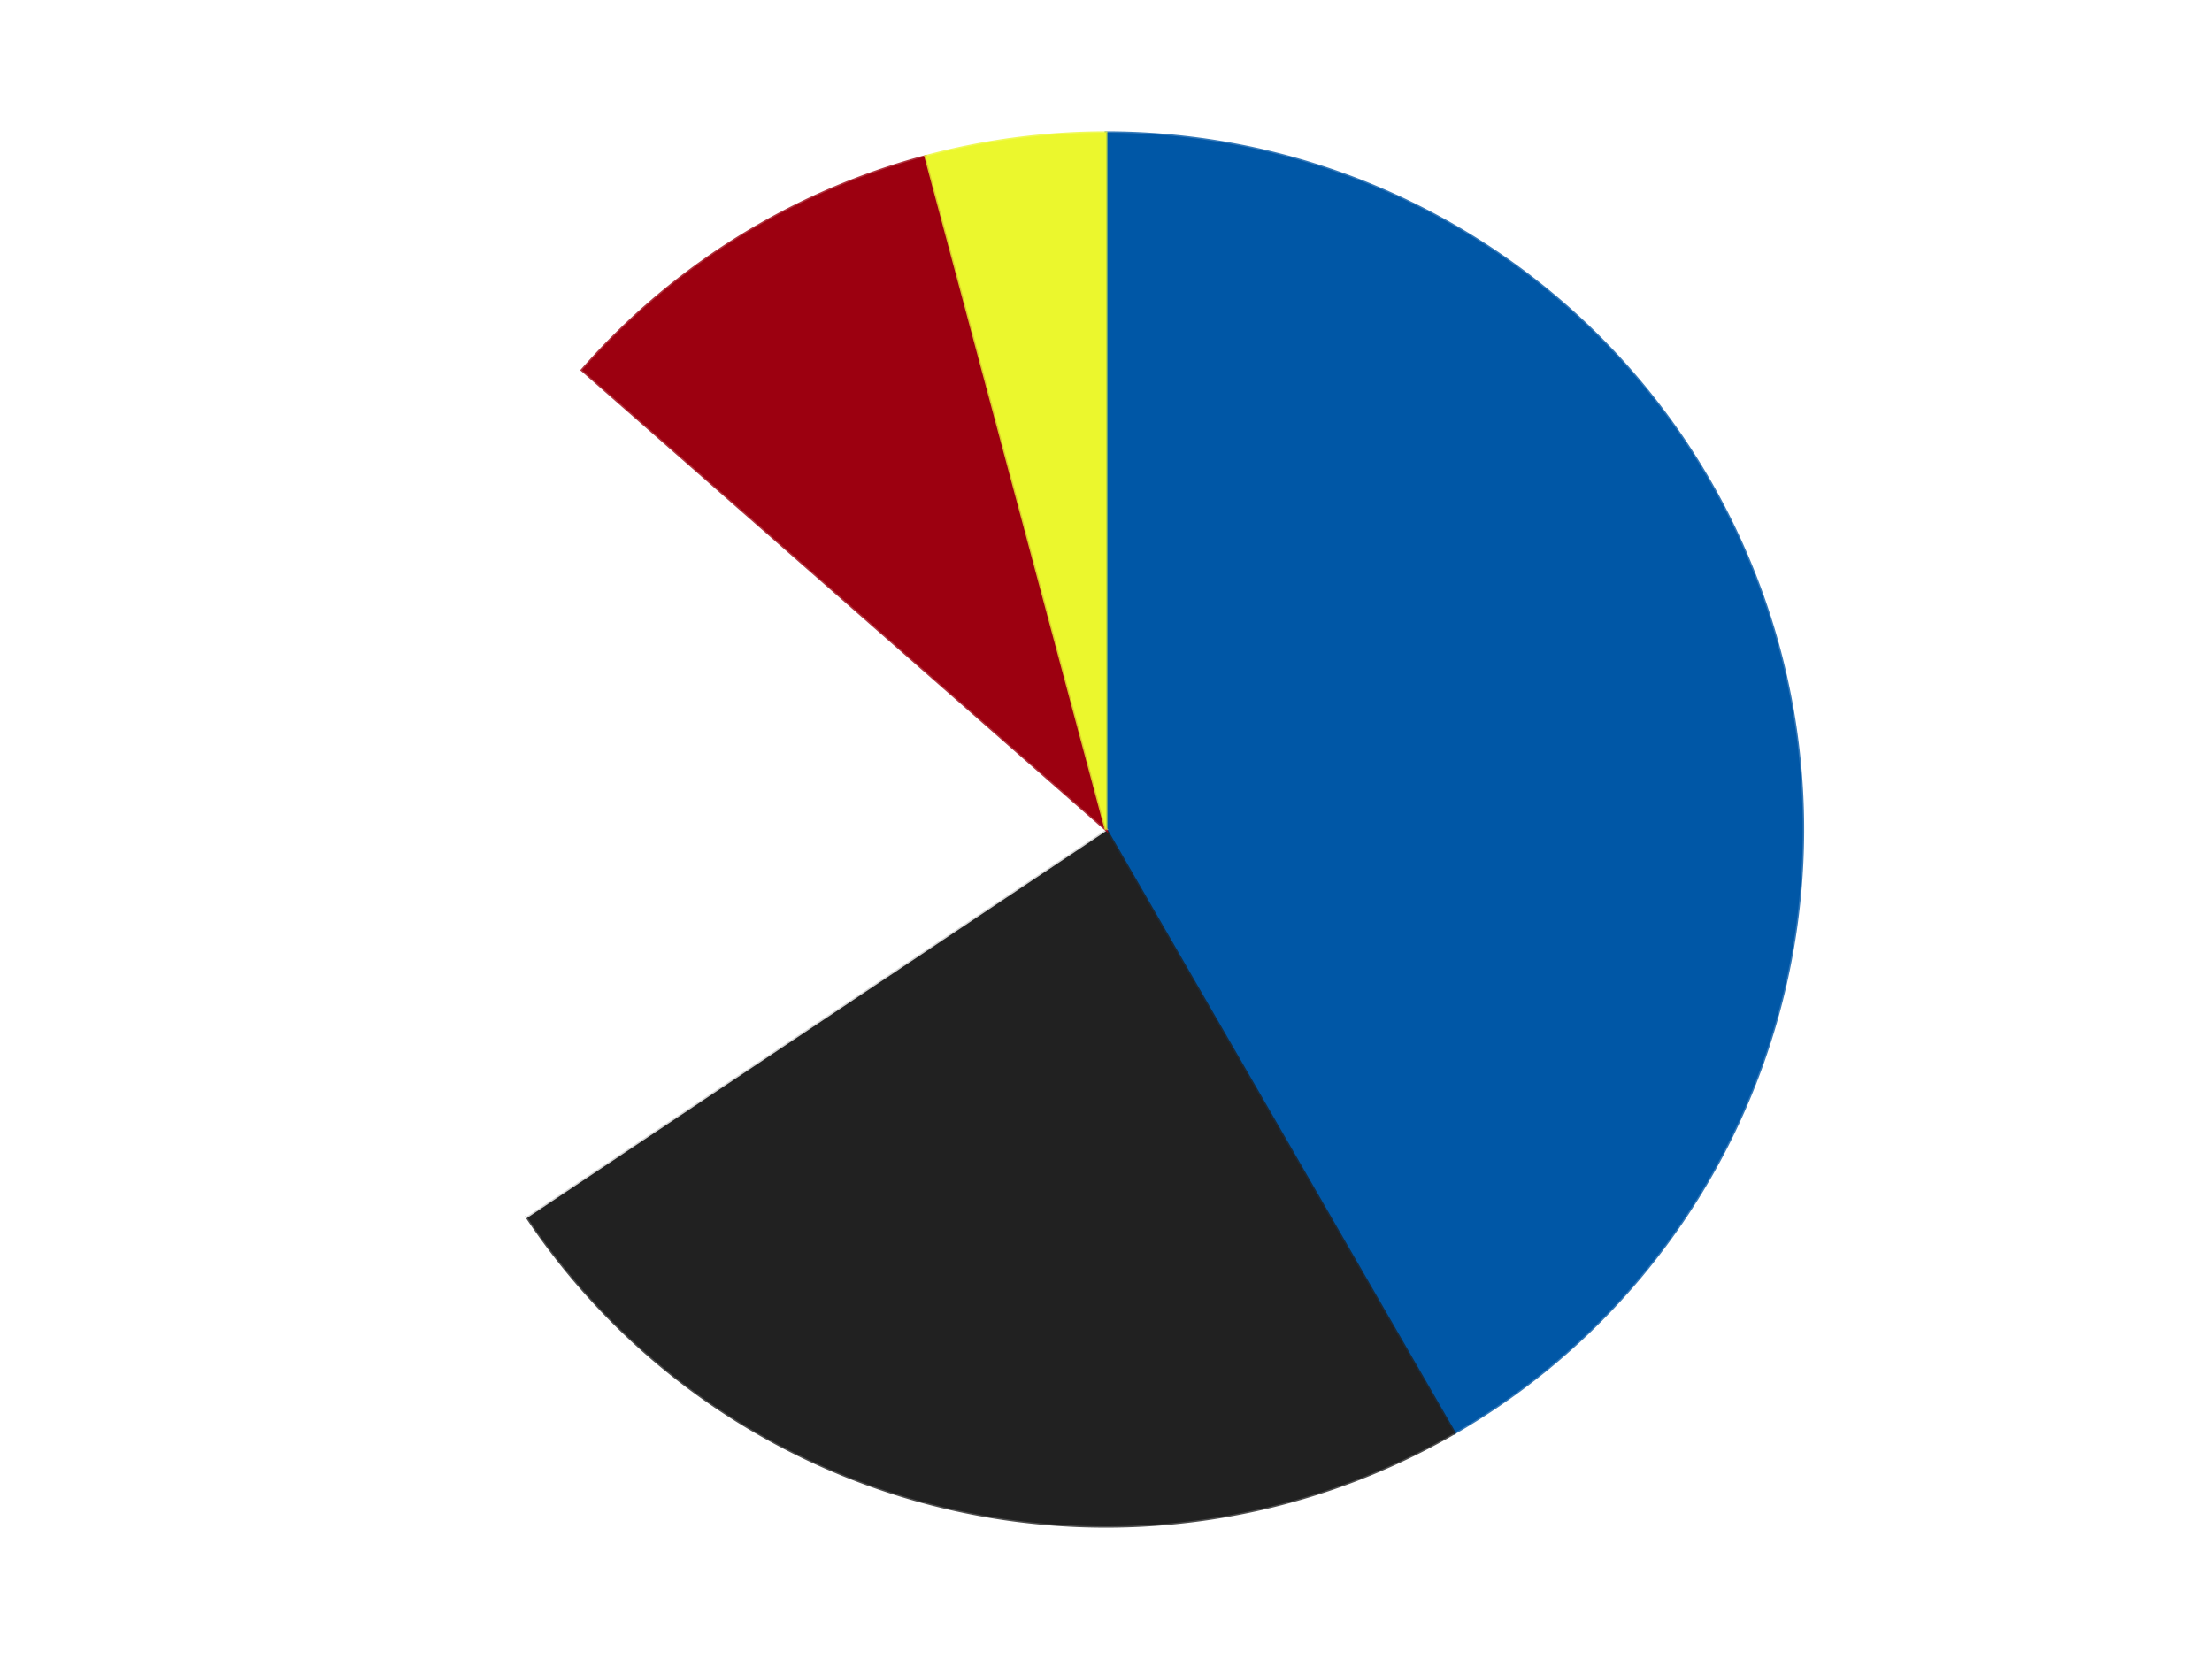 <?xml version='1.0' encoding='utf-8'?>
<svg xmlns="http://www.w3.org/2000/svg" xmlns:xlink="http://www.w3.org/1999/xlink" id="chart-81276b4e-760c-4aa6-a6e4-d4dcaf85aa48" class="pygal-chart" viewBox="0 0 800 600"><!--Generated with pygal 3.0.4 (lxml) ©Kozea 2012-2016 on 2024-07-06--><!--http://pygal.org--><!--http://github.com/Kozea/pygal--><defs><style type="text/css">#chart-81276b4e-760c-4aa6-a6e4-d4dcaf85aa48{-webkit-user-select:none;-webkit-font-smoothing:antialiased;font-family:Consolas,"Liberation Mono",Menlo,Courier,monospace}#chart-81276b4e-760c-4aa6-a6e4-d4dcaf85aa48 .title{font-family:Consolas,"Liberation Mono",Menlo,Courier,monospace;font-size:16px}#chart-81276b4e-760c-4aa6-a6e4-d4dcaf85aa48 .legends .legend text{font-family:Consolas,"Liberation Mono",Menlo,Courier,monospace;font-size:14px}#chart-81276b4e-760c-4aa6-a6e4-d4dcaf85aa48 .axis text{font-family:Consolas,"Liberation Mono",Menlo,Courier,monospace;font-size:10px}#chart-81276b4e-760c-4aa6-a6e4-d4dcaf85aa48 .axis text.major{font-family:Consolas,"Liberation Mono",Menlo,Courier,monospace;font-size:10px}#chart-81276b4e-760c-4aa6-a6e4-d4dcaf85aa48 .text-overlay text.value{font-family:Consolas,"Liberation Mono",Menlo,Courier,monospace;font-size:16px}#chart-81276b4e-760c-4aa6-a6e4-d4dcaf85aa48 .text-overlay text.label{font-family:Consolas,"Liberation Mono",Menlo,Courier,monospace;font-size:10px}#chart-81276b4e-760c-4aa6-a6e4-d4dcaf85aa48 .tooltip{font-family:Consolas,"Liberation Mono",Menlo,Courier,monospace;font-size:14px}#chart-81276b4e-760c-4aa6-a6e4-d4dcaf85aa48 text.no_data{font-family:Consolas,"Liberation Mono",Menlo,Courier,monospace;font-size:64px}
#chart-81276b4e-760c-4aa6-a6e4-d4dcaf85aa48{background-color:transparent}#chart-81276b4e-760c-4aa6-a6e4-d4dcaf85aa48 path,#chart-81276b4e-760c-4aa6-a6e4-d4dcaf85aa48 line,#chart-81276b4e-760c-4aa6-a6e4-d4dcaf85aa48 rect,#chart-81276b4e-760c-4aa6-a6e4-d4dcaf85aa48 circle{-webkit-transition:150ms;-moz-transition:150ms;transition:150ms}#chart-81276b4e-760c-4aa6-a6e4-d4dcaf85aa48 .graph &gt; .background{fill:transparent}#chart-81276b4e-760c-4aa6-a6e4-d4dcaf85aa48 .plot &gt; .background{fill:transparent}#chart-81276b4e-760c-4aa6-a6e4-d4dcaf85aa48 .graph{fill:rgba(0,0,0,.87)}#chart-81276b4e-760c-4aa6-a6e4-d4dcaf85aa48 text.no_data{fill:rgba(0,0,0,1)}#chart-81276b4e-760c-4aa6-a6e4-d4dcaf85aa48 .title{fill:rgba(0,0,0,1)}#chart-81276b4e-760c-4aa6-a6e4-d4dcaf85aa48 .legends .legend text{fill:rgba(0,0,0,.87)}#chart-81276b4e-760c-4aa6-a6e4-d4dcaf85aa48 .legends .legend:hover text{fill:rgba(0,0,0,1)}#chart-81276b4e-760c-4aa6-a6e4-d4dcaf85aa48 .axis .line{stroke:rgba(0,0,0,1)}#chart-81276b4e-760c-4aa6-a6e4-d4dcaf85aa48 .axis .guide.line{stroke:rgba(0,0,0,.54)}#chart-81276b4e-760c-4aa6-a6e4-d4dcaf85aa48 .axis .major.line{stroke:rgba(0,0,0,.87)}#chart-81276b4e-760c-4aa6-a6e4-d4dcaf85aa48 .axis text.major{fill:rgba(0,0,0,1)}#chart-81276b4e-760c-4aa6-a6e4-d4dcaf85aa48 .axis.y .guides:hover .guide.line,#chart-81276b4e-760c-4aa6-a6e4-d4dcaf85aa48 .line-graph .axis.x .guides:hover .guide.line,#chart-81276b4e-760c-4aa6-a6e4-d4dcaf85aa48 .stackedline-graph .axis.x .guides:hover .guide.line,#chart-81276b4e-760c-4aa6-a6e4-d4dcaf85aa48 .xy-graph .axis.x .guides:hover .guide.line{stroke:rgba(0,0,0,1)}#chart-81276b4e-760c-4aa6-a6e4-d4dcaf85aa48 .axis .guides:hover text{fill:rgba(0,0,0,1)}#chart-81276b4e-760c-4aa6-a6e4-d4dcaf85aa48 .reactive{fill-opacity:1.0;stroke-opacity:.8;stroke-width:1}#chart-81276b4e-760c-4aa6-a6e4-d4dcaf85aa48 .ci{stroke:rgba(0,0,0,.87)}#chart-81276b4e-760c-4aa6-a6e4-d4dcaf85aa48 .reactive.active,#chart-81276b4e-760c-4aa6-a6e4-d4dcaf85aa48 .active .reactive{fill-opacity:0.6;stroke-opacity:.9;stroke-width:4}#chart-81276b4e-760c-4aa6-a6e4-d4dcaf85aa48 .ci .reactive.active{stroke-width:1.5}#chart-81276b4e-760c-4aa6-a6e4-d4dcaf85aa48 .series text{fill:rgba(0,0,0,1)}#chart-81276b4e-760c-4aa6-a6e4-d4dcaf85aa48 .tooltip rect{fill:transparent;stroke:rgba(0,0,0,1);-webkit-transition:opacity 150ms;-moz-transition:opacity 150ms;transition:opacity 150ms}#chart-81276b4e-760c-4aa6-a6e4-d4dcaf85aa48 .tooltip .label{fill:rgba(0,0,0,.87)}#chart-81276b4e-760c-4aa6-a6e4-d4dcaf85aa48 .tooltip .label{fill:rgba(0,0,0,.87)}#chart-81276b4e-760c-4aa6-a6e4-d4dcaf85aa48 .tooltip .legend{font-size:.8em;fill:rgba(0,0,0,.54)}#chart-81276b4e-760c-4aa6-a6e4-d4dcaf85aa48 .tooltip .x_label{font-size:.6em;fill:rgba(0,0,0,1)}#chart-81276b4e-760c-4aa6-a6e4-d4dcaf85aa48 .tooltip .xlink{font-size:.5em;text-decoration:underline}#chart-81276b4e-760c-4aa6-a6e4-d4dcaf85aa48 .tooltip .value{font-size:1.5em}#chart-81276b4e-760c-4aa6-a6e4-d4dcaf85aa48 .bound{font-size:.5em}#chart-81276b4e-760c-4aa6-a6e4-d4dcaf85aa48 .max-value{font-size:.75em;fill:rgba(0,0,0,.54)}#chart-81276b4e-760c-4aa6-a6e4-d4dcaf85aa48 .map-element{fill:transparent;stroke:rgba(0,0,0,.54) !important}#chart-81276b4e-760c-4aa6-a6e4-d4dcaf85aa48 .map-element .reactive{fill-opacity:inherit;stroke-opacity:inherit}#chart-81276b4e-760c-4aa6-a6e4-d4dcaf85aa48 .color-0,#chart-81276b4e-760c-4aa6-a6e4-d4dcaf85aa48 .color-0 a:visited{stroke:#F44336;fill:#F44336}#chart-81276b4e-760c-4aa6-a6e4-d4dcaf85aa48 .color-1,#chart-81276b4e-760c-4aa6-a6e4-d4dcaf85aa48 .color-1 a:visited{stroke:#3F51B5;fill:#3F51B5}#chart-81276b4e-760c-4aa6-a6e4-d4dcaf85aa48 .color-2,#chart-81276b4e-760c-4aa6-a6e4-d4dcaf85aa48 .color-2 a:visited{stroke:#009688;fill:#009688}#chart-81276b4e-760c-4aa6-a6e4-d4dcaf85aa48 .color-3,#chart-81276b4e-760c-4aa6-a6e4-d4dcaf85aa48 .color-3 a:visited{stroke:#FFC107;fill:#FFC107}#chart-81276b4e-760c-4aa6-a6e4-d4dcaf85aa48 .color-4,#chart-81276b4e-760c-4aa6-a6e4-d4dcaf85aa48 .color-4 a:visited{stroke:#FF5722;fill:#FF5722}#chart-81276b4e-760c-4aa6-a6e4-d4dcaf85aa48 .text-overlay .color-0 text{fill:black}#chart-81276b4e-760c-4aa6-a6e4-d4dcaf85aa48 .text-overlay .color-1 text{fill:black}#chart-81276b4e-760c-4aa6-a6e4-d4dcaf85aa48 .text-overlay .color-2 text{fill:black}#chart-81276b4e-760c-4aa6-a6e4-d4dcaf85aa48 .text-overlay .color-3 text{fill:black}#chart-81276b4e-760c-4aa6-a6e4-d4dcaf85aa48 .text-overlay .color-4 text{fill:black}
#chart-81276b4e-760c-4aa6-a6e4-d4dcaf85aa48 text.no_data{text-anchor:middle}#chart-81276b4e-760c-4aa6-a6e4-d4dcaf85aa48 .guide.line{fill:none}#chart-81276b4e-760c-4aa6-a6e4-d4dcaf85aa48 .centered{text-anchor:middle}#chart-81276b4e-760c-4aa6-a6e4-d4dcaf85aa48 .title{text-anchor:middle}#chart-81276b4e-760c-4aa6-a6e4-d4dcaf85aa48 .legends .legend text{fill-opacity:1}#chart-81276b4e-760c-4aa6-a6e4-d4dcaf85aa48 .axis.x text{text-anchor:middle}#chart-81276b4e-760c-4aa6-a6e4-d4dcaf85aa48 .axis.x:not(.web) text[transform]{text-anchor:start}#chart-81276b4e-760c-4aa6-a6e4-d4dcaf85aa48 .axis.x:not(.web) text[transform].backwards{text-anchor:end}#chart-81276b4e-760c-4aa6-a6e4-d4dcaf85aa48 .axis.y text{text-anchor:end}#chart-81276b4e-760c-4aa6-a6e4-d4dcaf85aa48 .axis.y text[transform].backwards{text-anchor:start}#chart-81276b4e-760c-4aa6-a6e4-d4dcaf85aa48 .axis.y2 text{text-anchor:start}#chart-81276b4e-760c-4aa6-a6e4-d4dcaf85aa48 .axis.y2 text[transform].backwards{text-anchor:end}#chart-81276b4e-760c-4aa6-a6e4-d4dcaf85aa48 .axis .guide.line{stroke-dasharray:4,4;stroke:black}#chart-81276b4e-760c-4aa6-a6e4-d4dcaf85aa48 .axis .major.guide.line{stroke-dasharray:6,6;stroke:black}#chart-81276b4e-760c-4aa6-a6e4-d4dcaf85aa48 .horizontal .axis.y .guide.line,#chart-81276b4e-760c-4aa6-a6e4-d4dcaf85aa48 .horizontal .axis.y2 .guide.line,#chart-81276b4e-760c-4aa6-a6e4-d4dcaf85aa48 .vertical .axis.x .guide.line{opacity:0}#chart-81276b4e-760c-4aa6-a6e4-d4dcaf85aa48 .horizontal .axis.always_show .guide.line,#chart-81276b4e-760c-4aa6-a6e4-d4dcaf85aa48 .vertical .axis.always_show .guide.line{opacity:1 !important}#chart-81276b4e-760c-4aa6-a6e4-d4dcaf85aa48 .axis.y .guides:hover .guide.line,#chart-81276b4e-760c-4aa6-a6e4-d4dcaf85aa48 .axis.y2 .guides:hover .guide.line,#chart-81276b4e-760c-4aa6-a6e4-d4dcaf85aa48 .axis.x .guides:hover .guide.line{opacity:1}#chart-81276b4e-760c-4aa6-a6e4-d4dcaf85aa48 .axis .guides:hover text{opacity:1}#chart-81276b4e-760c-4aa6-a6e4-d4dcaf85aa48 .nofill{fill:none}#chart-81276b4e-760c-4aa6-a6e4-d4dcaf85aa48 .subtle-fill{fill-opacity:.2}#chart-81276b4e-760c-4aa6-a6e4-d4dcaf85aa48 .dot{stroke-width:1px;fill-opacity:1;stroke-opacity:1}#chart-81276b4e-760c-4aa6-a6e4-d4dcaf85aa48 .dot.active{stroke-width:5px}#chart-81276b4e-760c-4aa6-a6e4-d4dcaf85aa48 .dot.negative{fill:transparent}#chart-81276b4e-760c-4aa6-a6e4-d4dcaf85aa48 text,#chart-81276b4e-760c-4aa6-a6e4-d4dcaf85aa48 tspan{stroke:none !important}#chart-81276b4e-760c-4aa6-a6e4-d4dcaf85aa48 .series text.active{opacity:1}#chart-81276b4e-760c-4aa6-a6e4-d4dcaf85aa48 .tooltip rect{fill-opacity:.95;stroke-width:.5}#chart-81276b4e-760c-4aa6-a6e4-d4dcaf85aa48 .tooltip text{fill-opacity:1}#chart-81276b4e-760c-4aa6-a6e4-d4dcaf85aa48 .showable{visibility:hidden}#chart-81276b4e-760c-4aa6-a6e4-d4dcaf85aa48 .showable.shown{visibility:visible}#chart-81276b4e-760c-4aa6-a6e4-d4dcaf85aa48 .gauge-background{fill:rgba(229,229,229,1);stroke:none}#chart-81276b4e-760c-4aa6-a6e4-d4dcaf85aa48 .bg-lines{stroke:transparent;stroke-width:2px}</style><script type="text/javascript">window.pygal = window.pygal || {};window.pygal.config = window.pygal.config || {};window.pygal.config['81276b4e-760c-4aa6-a6e4-d4dcaf85aa48'] = {"allow_interruptions": false, "box_mode": "extremes", "classes": ["pygal-chart"], "css": ["file://style.css", "file://graph.css"], "defs": [], "disable_xml_declaration": false, "dots_size": 2.5, "dynamic_print_values": false, "explicit_size": false, "fill": false, "force_uri_protocol": "https", "formatter": null, "half_pie": false, "height": 600, "include_x_axis": false, "inner_radius": 0, "interpolate": null, "interpolation_parameters": {}, "interpolation_precision": 250, "inverse_y_axis": false, "js": ["//kozea.github.io/pygal.js/2.0.x/pygal-tooltips.min.js"], "legend_at_bottom": false, "legend_at_bottom_columns": null, "legend_box_size": 12, "logarithmic": false, "margin": 20, "margin_bottom": null, "margin_left": null, "margin_right": null, "margin_top": null, "max_scale": 16, "min_scale": 4, "missing_value_fill_truncation": "x", "no_data_text": "No data", "no_prefix": false, "order_min": null, "pretty_print": false, "print_labels": false, "print_values": false, "print_values_position": "center", "print_zeroes": true, "range": null, "rounded_bars": null, "secondary_range": null, "show_dots": true, "show_legend": false, "show_minor_x_labels": true, "show_minor_y_labels": true, "show_only_major_dots": false, "show_x_guides": false, "show_x_labels": true, "show_y_guides": true, "show_y_labels": true, "spacing": 10, "stack_from_top": false, "strict": false, "stroke": true, "stroke_style": null, "style": {"background": "transparent", "ci_colors": [], "colors": ["#F44336", "#3F51B5", "#009688", "#FFC107", "#FF5722", "#9C27B0", "#03A9F4", "#8BC34A", "#FF9800", "#E91E63", "#2196F3", "#4CAF50", "#FFEB3B", "#673AB7", "#00BCD4", "#CDDC39", "#9E9E9E", "#607D8B"], "dot_opacity": "1", "font_family": "Consolas, \"Liberation Mono\", Menlo, Courier, monospace", "foreground": "rgba(0, 0, 0, .87)", "foreground_strong": "rgba(0, 0, 0, 1)", "foreground_subtle": "rgba(0, 0, 0, .54)", "guide_stroke_color": "black", "guide_stroke_dasharray": "4,4", "label_font_family": "Consolas, \"Liberation Mono\", Menlo, Courier, monospace", "label_font_size": 10, "legend_font_family": "Consolas, \"Liberation Mono\", Menlo, Courier, monospace", "legend_font_size": 14, "major_guide_stroke_color": "black", "major_guide_stroke_dasharray": "6,6", "major_label_font_family": "Consolas, \"Liberation Mono\", Menlo, Courier, monospace", "major_label_font_size": 10, "no_data_font_family": "Consolas, \"Liberation Mono\", Menlo, Courier, monospace", "no_data_font_size": 64, "opacity": "1.0", "opacity_hover": "0.6", "plot_background": "transparent", "stroke_opacity": ".8", "stroke_opacity_hover": ".9", "stroke_width": "1", "stroke_width_hover": "4", "title_font_family": "Consolas, \"Liberation Mono\", Menlo, Courier, monospace", "title_font_size": 16, "tooltip_font_family": "Consolas, \"Liberation Mono\", Menlo, Courier, monospace", "tooltip_font_size": 14, "transition": "150ms", "value_background": "rgba(229, 229, 229, 1)", "value_colors": [], "value_font_family": "Consolas, \"Liberation Mono\", Menlo, Courier, monospace", "value_font_size": 16, "value_label_font_family": "Consolas, \"Liberation Mono\", Menlo, Courier, monospace", "value_label_font_size": 10}, "title": null, "tooltip_border_radius": 0, "tooltip_fancy_mode": true, "truncate_label": null, "truncate_legend": null, "width": 800, "x_label_rotation": 0, "x_labels": null, "x_labels_major": null, "x_labels_major_count": null, "x_labels_major_every": null, "x_title": null, "xrange": null, "y_label_rotation": 0, "y_labels": null, "y_labels_major": null, "y_labels_major_count": null, "y_labels_major_every": null, "y_title": null, "zero": 0, "legends": ["Blue", "Black", "White", "Trans-Red", "Trans-Yellow"]}</script><script type="text/javascript" xlink:href="https://kozea.github.io/pygal.js/2.0.x/pygal-tooltips.min.js"/></defs><title>Pygal</title><g class="graph pie-graph vertical"><rect x="0" y="0" width="800" height="600" class="background"/><g transform="translate(20, 20)" class="plot"><rect x="0" y="0" width="760" height="560" class="background"/><g class="series serie-0 color-0"><g class="slices"><g class="slice" style="fill: #0057A6; stroke: #0057A6"><path d="M380 28 A252 252 0 0 1 506 498.238 L380 280 A0 0 0 0 0 380 280 z" class="slice reactive tooltip-trigger"/><desc class="value">40</desc><desc class="x centered">501.7066541124226</desc><desc class="y centered">247.38880031708237</desc></g></g></g><g class="series serie-1 color-1"><g class="slices"><g class="slice" style="fill: #212121; stroke: #212121"><path d="M506 498.238 A252 252 0 0 1 170.47 420.004 L380 280 A0 0 0 0 0 380 280 z" class="slice reactive tooltip-trigger"/><desc class="value">23</desc><desc class="x centered">351.3883908576689</desc><desc class="y centered">402.708499388944</desc></g></g></g><g class="series serie-2 color-2"><g class="slices"><g class="slice" style="fill: #FFFFFF; stroke: #FFFFFF"><path d="M170.47 420.004 A252 252 0 0 1 190.536 113.845 L380 280 A0 0 0 0 0 380 280 z" class="slice reactive tooltip-trigger"/><desc class="value">20</desc><desc class="x centered">254.26977567193597</desc><desc class="y centered">271.759205717002</desc></g></g></g><g class="series serie-3 color-3"><g class="slices"><g class="slice" style="fill: #9C0010; stroke: #9C0010"><path d="M190.536 113.845 A252 252 0 0 1 314.778 36.587 L380 280 A0 0 0 0 0 380 280 z" class="slice reactive tooltip-trigger"/><desc class="value">9</desc><desc class="x centered">313.4634508180536</desc><desc class="y centered">173.00052512765103</desc></g></g></g><g class="series serie-4 color-4"><g class="slices"><g class="slice" style="fill: #EBF72D; stroke: #EBF72D"><path d="M314.778 36.587 A252 252 0 0 1 380 28 L380 280 A0 0 0 0 0 380 280 z" class="slice reactive tooltip-trigger"/><desc class="value">4</desc><desc class="x centered">363.55369978027346</desc><desc class="y centered">155.0779474668999</desc></g></g></g></g><g class="titles"/><g transform="translate(20, 20)" class="plot overlay"><g class="series serie-0 color-0"/><g class="series serie-1 color-1"/><g class="series serie-2 color-2"/><g class="series serie-3 color-3"/><g class="series serie-4 color-4"/></g><g transform="translate(20, 20)" class="plot text-overlay"><g class="series serie-0 color-0"/><g class="series serie-1 color-1"/><g class="series serie-2 color-2"/><g class="series serie-3 color-3"/><g class="series serie-4 color-4"/></g><g transform="translate(20, 20)" class="plot tooltip-overlay"><g transform="translate(0 0)" style="opacity: 0" class="tooltip"><rect rx="0" ry="0" width="0" height="0" class="tooltip-box"/><g class="text"/></g></g></g></svg>